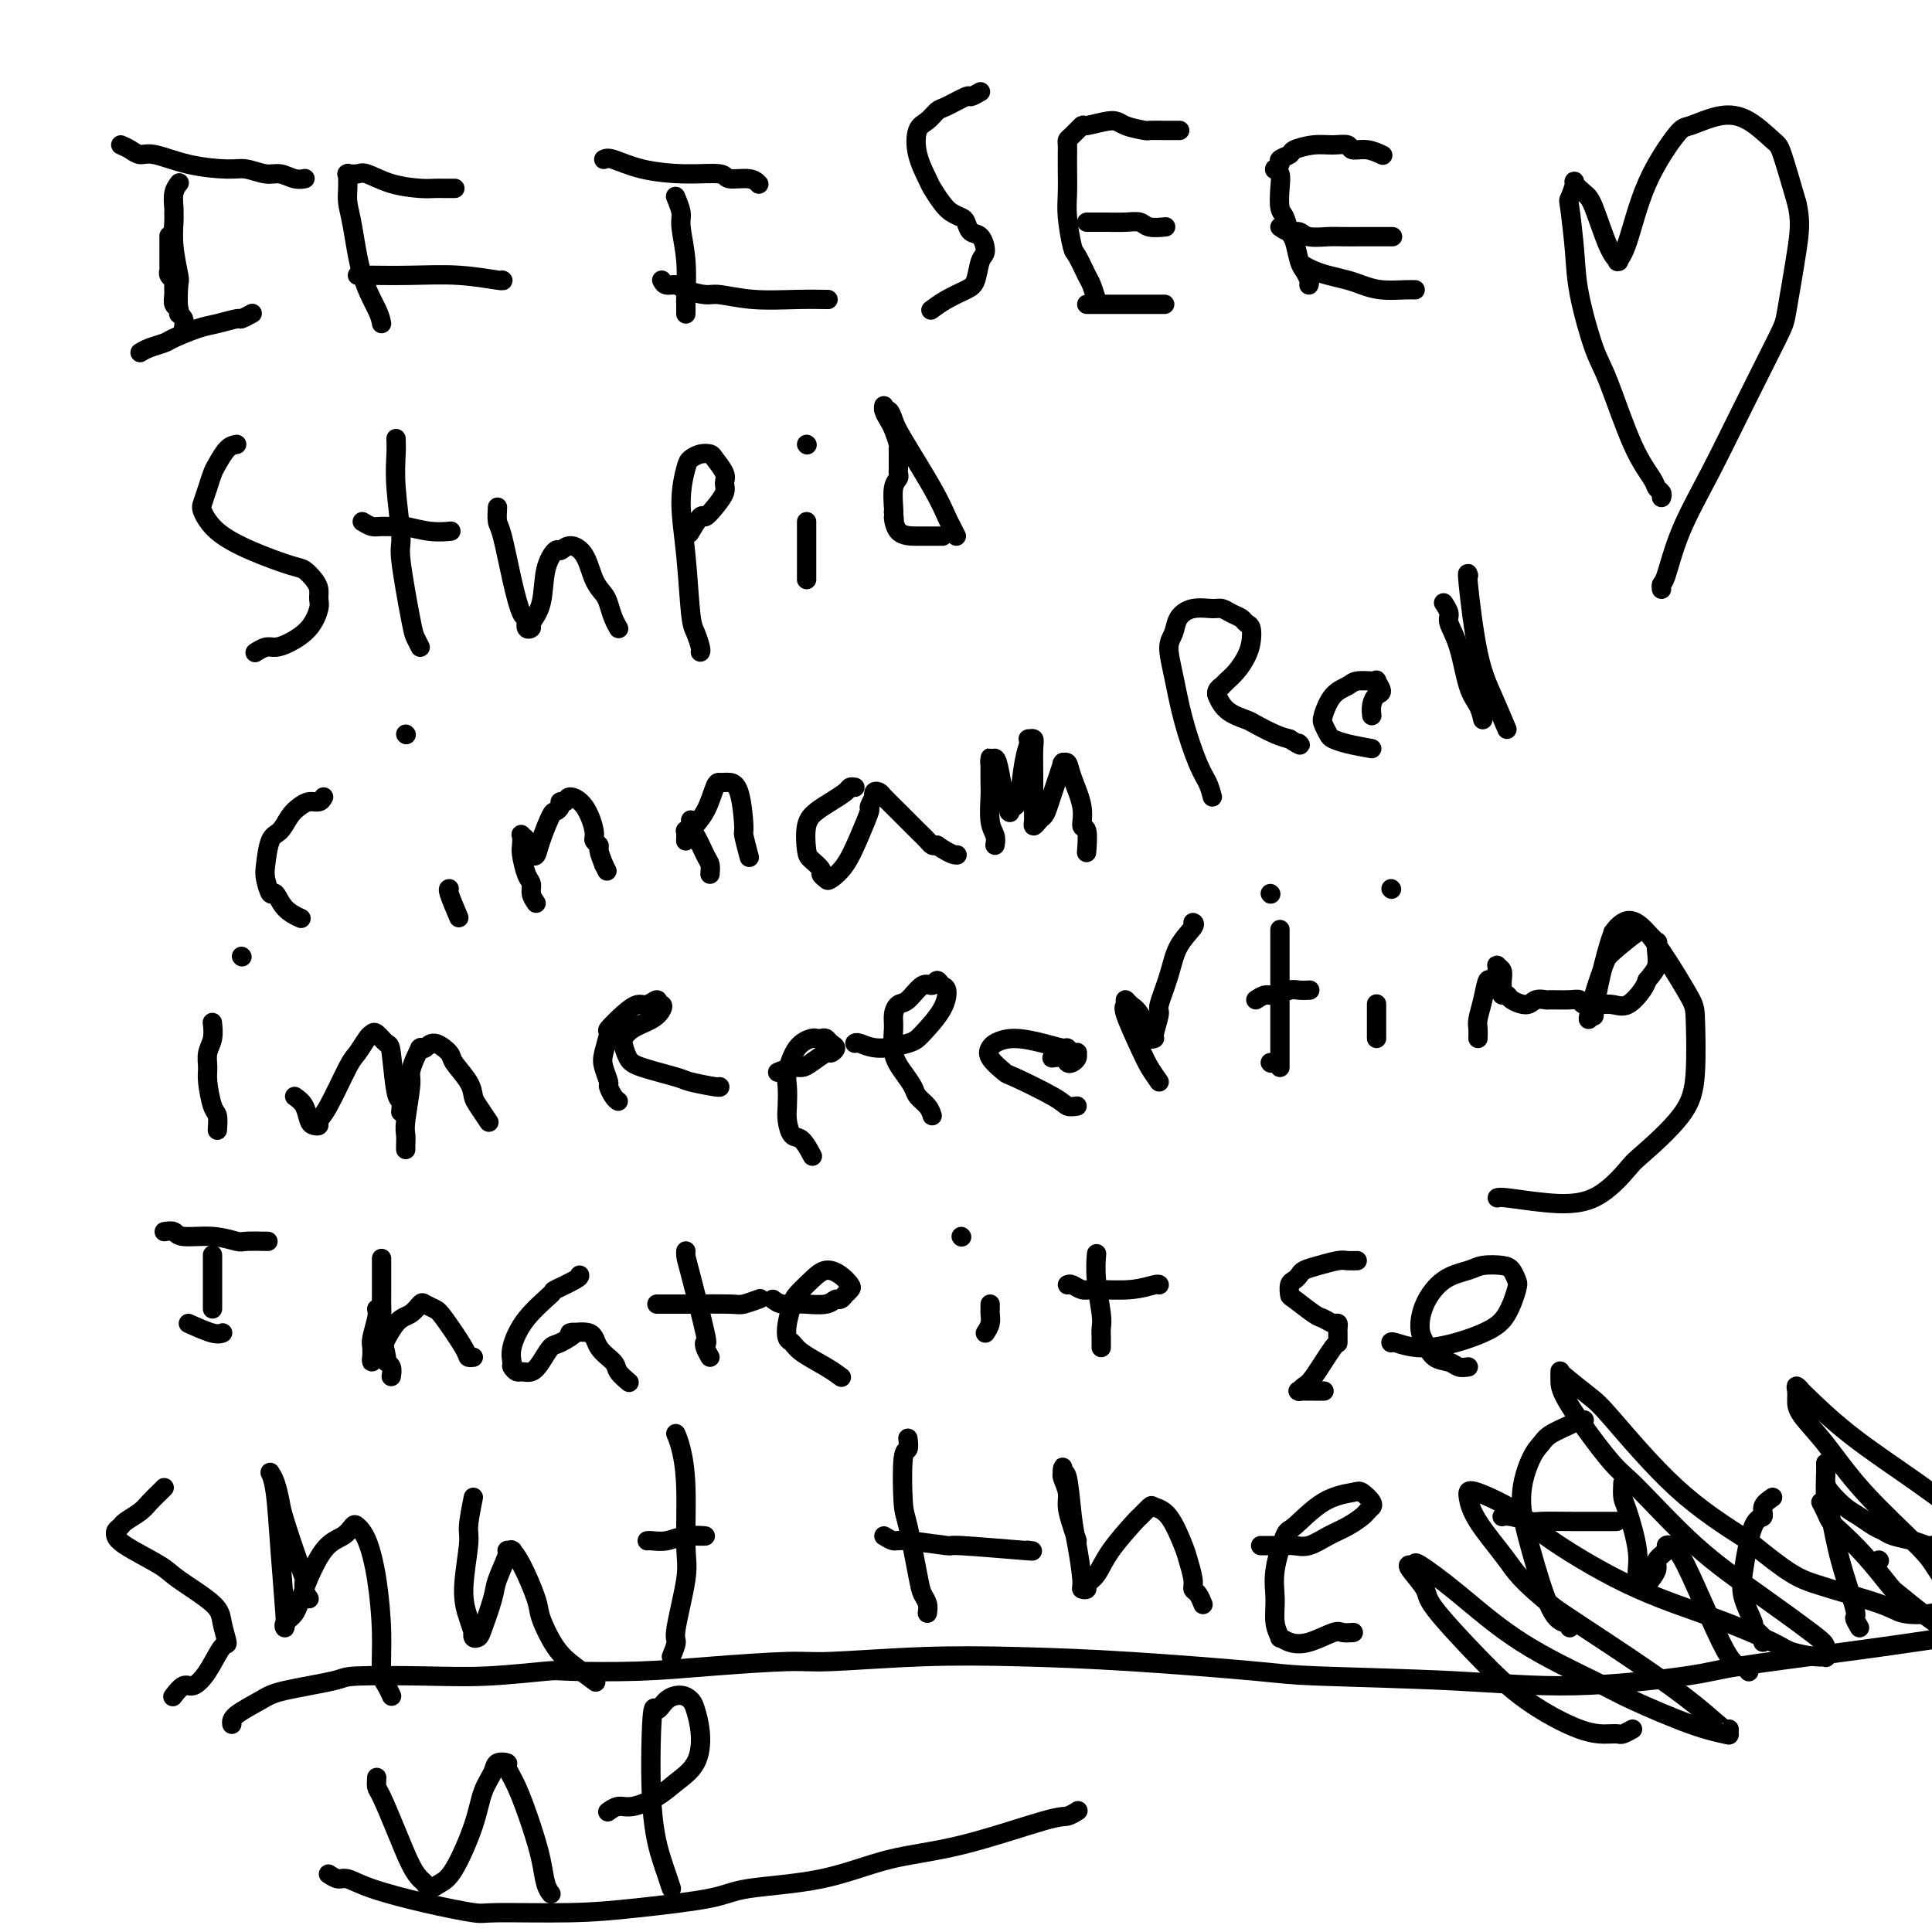 <svg viewBox='0 0 400 400' version='1.1' xmlns='http://www.w3.org/2000/svg' xmlns:xlink='http://www.w3.org/1999/xlink'><g fill='none' stroke='#000000' stroke-width='4' stroke-linecap='round' stroke-linejoin='round'><path d='M37,65c0.114,-0.356 0.228,-0.711 0,-1c-0.228,-0.289 -0.797,-0.511 -1,-1c-0.203,-0.489 -0.040,-1.245 0,-2c0.040,-0.755 -0.042,-1.508 0,-2c0.042,-0.492 0.207,-0.722 0,-1c-0.207,-0.278 -0.788,-0.602 -1,-1c-0.212,-0.398 -0.057,-0.869 0,-1c0.057,-0.131 0.015,0.077 0,0c-0.015,-0.077 -0.004,-0.438 0,-1c0.004,-0.562 0.001,-1.326 0,-2c-0.001,-0.674 -0.000,-1.258 0,-2c0.000,-0.742 0.000,-1.640 0,-2c-0.000,-0.360 -0.000,-0.180 0,0'/><path d='M38,68c0.111,-0.765 0.222,-1.529 0,-2c-0.222,-0.471 -0.777,-0.647 -1,-2c-0.223,-1.353 -0.112,-3.883 0,-5c0.112,-1.117 0.226,-0.822 0,-2c-0.226,-1.178 -0.794,-3.827 -1,-6c-0.206,-2.173 -0.052,-3.868 0,-5c0.052,-1.132 0.000,-1.701 0,-2c-0.000,-0.299 0.052,-0.328 0,-1c-0.052,-0.672 -0.206,-1.989 0,-3c0.206,-1.011 0.773,-1.718 1,-2c0.227,-0.282 0.113,-0.141 0,0'/><path d='M25,30c0.669,0.295 1.337,0.591 2,1c0.663,0.409 1.320,0.932 2,1c0.680,0.068 1.382,-0.317 3,0c1.618,0.317 4.151,1.338 7,2c2.849,0.662 6.012,0.966 8,1c1.988,0.034 2.799,-0.201 4,0c1.201,0.201 2.791,0.838 4,1c1.209,0.162 2.035,-0.153 3,0c0.965,0.153 2.067,0.772 3,1c0.933,0.228 1.695,0.065 2,0c0.305,-0.065 0.152,-0.033 0,0'/><path d='M29,73c0.532,-0.325 1.064,-0.650 2,-1c0.936,-0.350 2.276,-0.725 3,-1c0.724,-0.275 0.833,-0.451 2,-1c1.167,-0.549 3.392,-1.471 5,-2c1.608,-0.529 2.599,-0.664 4,-1c1.401,-0.336 3.210,-0.874 4,-1c0.790,-0.126 0.559,0.158 1,0c0.441,-0.158 1.555,-0.760 2,-1c0.445,-0.240 0.223,-0.120 0,0'/><path d='M79,67c-0.135,-0.743 -0.271,-1.487 -1,-3c-0.729,-1.513 -2.052,-3.797 -3,-7c-0.948,-3.203 -1.522,-7.327 -2,-10c-0.478,-2.673 -0.860,-3.897 -1,-5c-0.140,-1.103 -0.037,-2.085 0,-3c0.037,-0.915 0.008,-1.762 0,-2c-0.008,-0.238 0.004,0.133 0,0c-0.004,-0.133 -0.025,-0.769 0,-1c0.025,-0.231 0.097,-0.055 0,0c-0.097,0.055 -0.364,-0.010 0,0c0.364,0.010 1.357,0.094 2,0c0.643,-0.094 0.934,-0.365 2,0c1.066,0.365 2.906,1.366 5,2c2.094,0.634 4.442,0.902 6,1c1.558,0.098 2.325,0.026 3,0c0.675,-0.026 1.259,-0.007 2,0c0.741,0.007 1.640,0.002 2,0c0.360,-0.002 0.180,-0.001 0,0'/><path d='M74,57c0.374,0.002 0.749,0.004 1,0c0.251,-0.004 0.379,-0.015 2,0c1.621,0.015 4.735,0.057 8,0c3.265,-0.057 6.679,-0.211 10,0c3.321,0.211 6.548,0.788 8,1c1.452,0.212 1.129,0.061 1,0c-0.129,-0.061 -0.065,-0.030 0,0'/><path d='M142,65c0.009,-0.779 0.017,-1.558 0,-2c-0.017,-0.442 -0.061,-0.546 0,-2c0.061,-1.454 0.226,-4.257 0,-7c-0.226,-2.743 -0.844,-5.426 -1,-7c-0.156,-1.574 0.150,-2.039 0,-3c-0.150,-0.961 -0.757,-2.417 -1,-3c-0.243,-0.583 -0.121,-0.291 0,0'/><path d='M125,33c0.384,-0.194 0.769,-0.388 2,0c1.231,0.388 3.310,1.357 6,2c2.690,0.643 5.993,0.961 9,1c3.007,0.039 5.720,-0.199 7,0c1.280,0.199 1.127,0.837 2,1c0.873,0.163 2.774,-0.148 4,0c1.226,0.148 1.779,0.757 2,1c0.221,0.243 0.111,0.122 0,0'/><path d='M137,58c0.228,0.444 0.456,0.889 1,1c0.544,0.111 1.405,-0.110 2,0c0.595,0.110 0.926,0.551 2,1c1.074,0.449 2.891,0.905 4,1c1.109,0.095 1.509,-0.171 3,0c1.491,0.171 4.074,0.778 7,1c2.926,0.222 6.197,0.060 9,0c2.803,-0.060 5.139,-0.016 6,0c0.861,0.016 0.246,0.005 0,0c-0.246,-0.005 -0.123,-0.002 0,0'/><path d='M203,19c-0.840,0.479 -1.681,0.958 -2,1c-0.319,0.042 -0.117,-0.353 -1,0c-0.883,0.353 -2.851,1.454 -4,2c-1.149,0.546 -1.478,0.538 -2,1c-0.522,0.462 -1.238,1.393 -2,2c-0.762,0.607 -1.571,0.890 -2,2c-0.429,1.110 -0.477,3.046 0,5c0.477,1.954 1.479,3.924 2,5c0.521,1.076 0.559,1.257 1,2c0.441,0.743 1.283,2.049 2,3c0.717,0.951 1.309,1.548 2,2c0.691,0.452 1.482,0.758 2,1c0.518,0.242 0.763,0.419 1,1c0.237,0.581 0.467,1.567 1,2c0.533,0.433 1.368,0.315 2,1c0.632,0.685 1.061,2.175 1,3c-0.061,0.825 -0.612,0.985 -1,2c-0.388,1.015 -0.612,2.885 -1,4c-0.388,1.115 -0.939,1.474 -2,2c-1.061,0.526 -2.632,1.219 -4,2c-1.368,0.781 -2.534,1.652 -3,2c-0.466,0.348 -0.233,0.174 0,0'/><path d='M227,62c-0.364,-1.157 -0.728,-2.315 -1,-3c-0.272,-0.685 -0.451,-0.898 -1,-2c-0.549,-1.102 -1.468,-3.092 -2,-4c-0.532,-0.908 -0.679,-0.732 -1,-2c-0.321,-1.268 -0.818,-3.978 -1,-6c-0.182,-2.022 -0.049,-3.354 0,-5c0.049,-1.646 0.015,-3.606 0,-5c-0.015,-1.394 -0.010,-2.224 0,-3c0.010,-0.776 0.026,-1.499 0,-2c-0.026,-0.501 -0.095,-0.780 0,-1c0.095,-0.220 0.355,-0.382 1,-1c0.645,-0.618 1.676,-1.693 2,-2c0.324,-0.307 -0.059,0.152 1,0c1.059,-0.152 3.560,-0.916 5,-1c1.440,-0.084 1.819,0.514 3,1c1.181,0.486 3.165,0.862 4,1c0.835,0.138 0.523,0.037 1,0c0.477,-0.037 1.744,-0.010 3,0c1.256,0.010 2.502,0.003 3,0c0.498,-0.003 0.249,-0.001 0,0'/><path d='M225,46c0.718,0.002 1.437,0.004 2,0c0.563,-0.004 0.971,-0.015 2,0c1.029,0.015 2.679,0.057 4,0c1.321,-0.057 2.313,-0.211 3,0c0.687,0.211 1.070,0.788 2,1c0.930,0.212 2.409,0.061 3,0c0.591,-0.061 0.296,-0.030 0,0'/><path d='M225,63c0.629,0.000 1.258,0.000 2,0c0.742,0.000 1.597,0.000 3,0c1.403,0.000 3.356,0.000 5,0c1.644,0.000 2.981,0.000 4,0c1.019,-0.000 1.720,0.000 2,0c0.280,-0.000 0.140,0.000 0,0'/><path d='M271,59c0.089,-0.227 0.179,-0.454 0,-1c-0.179,-0.546 -0.625,-1.410 -1,-2c-0.375,-0.590 -0.679,-0.905 -1,-2c-0.321,-1.095 -0.661,-2.971 -1,-4c-0.339,-1.029 -0.678,-1.210 -1,-2c-0.322,-0.790 -0.626,-2.187 -1,-3c-0.374,-0.813 -0.818,-1.041 -1,-2c-0.182,-0.959 -0.103,-2.648 0,-4c0.103,-1.352 0.228,-2.365 0,-3c-0.228,-0.635 -0.809,-0.891 -1,-1c-0.191,-0.109 0.009,-0.071 0,0c-0.009,0.071 -0.226,0.174 0,0c0.226,-0.174 0.895,-0.625 1,-1c0.105,-0.375 -0.356,-0.675 0,-1c0.356,-0.325 1.528,-0.677 2,-1c0.472,-0.323 0.243,-0.618 1,-1c0.757,-0.382 2.498,-0.849 4,-1c1.502,-0.151 2.764,0.016 4,0c1.236,-0.016 2.447,-0.214 3,0c0.553,0.214 0.447,0.841 1,1c0.553,0.159 1.764,-0.149 3,0c1.236,0.149 2.496,0.757 3,1c0.504,0.243 0.252,0.122 0,0'/><path d='M265,47c0.652,0.453 1.303,0.906 2,1c0.697,0.094 1.439,-0.171 2,0c0.561,0.171 0.939,0.778 2,1c1.061,0.222 2.803,0.060 4,0c1.197,-0.060 1.848,-0.016 3,0c1.152,0.016 2.804,0.004 4,0c1.196,-0.004 1.938,-0.001 3,0c1.062,0.001 2.446,0.000 3,0c0.554,-0.000 0.277,-0.000 0,0'/><path d='M270,55c0.609,0.334 1.217,0.668 2,1c0.783,0.332 1.739,0.663 3,1c1.261,0.337 2.825,0.679 4,1c1.175,0.321 1.961,0.622 3,1c1.039,0.378 2.330,0.833 4,1c1.670,0.167 3.719,0.045 5,0c1.281,-0.045 1.795,-0.013 2,0c0.205,0.013 0.103,0.006 0,0'/><path d='M49,92c-0.643,0.125 -1.286,0.250 -2,1c-0.714,0.750 -1.499,2.125 -2,3c-0.501,0.875 -0.716,1.252 -1,2c-0.284,0.748 -0.635,1.869 -1,3c-0.365,1.131 -0.743,2.271 -1,3c-0.257,0.729 -0.392,1.045 0,2c0.392,0.955 1.313,2.549 3,4c1.687,1.451 4.141,2.759 7,4c2.859,1.241 6.125,2.416 8,3c1.875,0.584 2.360,0.577 3,1c0.640,0.423 1.435,1.274 2,2c0.565,0.726 0.899,1.325 1,2c0.101,0.675 -0.032,1.425 0,2c0.032,0.575 0.227,0.976 0,2c-0.227,1.024 -0.877,2.670 -2,4c-1.123,1.330 -2.718,2.342 -4,3c-1.282,0.658 -2.251,0.960 -3,1c-0.749,0.040 -1.279,-0.181 -2,0c-0.721,0.181 -1.635,0.766 -2,1c-0.365,0.234 -0.183,0.117 0,0'/><path d='M87,134c-0.372,-0.734 -0.745,-1.468 -1,-2c-0.255,-0.532 -0.394,-0.862 -1,-4c-0.606,-3.138 -1.679,-9.083 -2,-12c-0.321,-2.917 0.110,-2.807 0,-5c-0.110,-2.193 -0.761,-6.691 -1,-10c-0.239,-3.309 -0.064,-5.429 0,-7c0.064,-1.571 0.018,-2.592 0,-3c-0.018,-0.408 -0.009,-0.204 0,0'/><path d='M75,108c0.702,0.425 1.404,0.850 2,1c0.596,0.150 1.085,0.026 2,0c0.915,-0.026 2.256,0.045 3,0c0.744,-0.045 0.890,-0.208 2,0c1.110,0.208 3.183,0.787 5,1c1.817,0.213 3.376,0.061 4,0c0.624,-0.061 0.312,-0.030 0,0'/><path d='M103,105c-0.066,1.145 -0.133,2.291 0,3c0.133,0.709 0.465,0.982 1,3c0.535,2.018 1.272,5.781 2,9c0.728,3.219 1.447,5.895 2,7c0.553,1.105 0.940,0.641 1,1c0.060,0.359 -0.206,1.542 0,2c0.206,0.458 0.885,0.192 1,0c0.115,-0.192 -0.335,-0.309 0,-1c0.335,-0.691 1.454,-1.955 2,-4c0.546,-2.045 0.520,-4.870 1,-7c0.480,-2.130 1.465,-3.563 2,-4c0.535,-0.437 0.619,0.124 1,0c0.381,-0.124 1.058,-0.932 2,-1c0.942,-0.068 2.150,0.604 3,2c0.850,1.396 1.342,3.516 2,5c0.658,1.484 1.483,2.331 2,3c0.517,0.669 0.726,1.159 1,2c0.274,0.841 0.612,2.034 1,3c0.388,0.966 0.825,1.705 1,2c0.175,0.295 0.087,0.148 0,0'/><path d='M145,135c0.088,-0.127 0.177,-0.254 0,-1c-0.177,-0.746 -0.619,-2.112 -1,-3c-0.381,-0.888 -0.702,-1.298 -1,-4c-0.298,-2.702 -0.571,-7.694 -1,-12c-0.429,-4.306 -1.012,-7.925 -1,-11c0.012,-3.075 0.618,-5.607 1,-7c0.382,-1.393 0.541,-1.645 1,-2c0.459,-0.355 1.219,-0.811 2,-1c0.781,-0.189 1.584,-0.112 2,0c0.416,0.112 0.446,0.260 1,1c0.554,0.740 1.634,2.073 2,3c0.366,0.927 0.019,1.447 0,2c-0.019,0.553 0.289,1.140 0,2c-0.289,0.860 -1.174,1.993 -2,3c-0.826,1.007 -1.593,1.889 -2,2c-0.407,0.111 -0.456,-0.547 -1,0c-0.544,0.547 -1.584,2.299 -2,3c-0.416,0.701 -0.208,0.350 0,0'/><path d='M167,120c0.000,-0.985 0.000,-1.969 0,-3c0.000,-1.031 0.000,-2.108 0,-3c0.000,-0.892 0.000,-1.598 0,-2c0.000,-0.402 0.000,-0.499 0,-1c0.000,-0.501 0.000,-1.404 0,-2c0.000,-0.596 0.000,-0.885 0,-1c0.000,-0.115 0.000,-0.058 0,0'/><path d='M167,92c0.000,0.000 0.100,0.100 0.1,0.1'/><path d='M198,111c-0.356,-0.727 -0.711,-1.454 -1,-2c-0.289,-0.546 -0.511,-0.911 -1,-2c-0.489,-1.089 -1.245,-2.904 -3,-6c-1.755,-3.096 -4.508,-7.475 -6,-10c-1.492,-2.525 -1.721,-3.196 -2,-4c-0.279,-0.804 -0.608,-1.740 -1,-2c-0.392,-0.260 -0.849,0.156 -1,0c-0.151,-0.156 0.002,-0.883 0,-1c-0.002,-0.117 -0.158,0.375 0,1c0.158,0.625 0.631,1.382 1,2c0.369,0.618 0.635,1.098 1,2c0.365,0.902 0.830,2.227 1,3c0.170,0.773 0.046,0.995 0,1c-0.046,0.005 -0.012,-0.205 0,0c0.012,0.205 0.003,0.826 0,1c-0.003,0.174 -0.001,-0.098 0,0c0.001,0.098 0.000,0.566 0,1c-0.000,0.434 0.000,0.833 0,1c-0.000,0.167 -0.000,0.100 0,0c0.000,-0.100 0.001,-0.234 0,0c-0.001,0.234 -0.004,0.837 0,1c0.004,0.163 0.015,-0.114 0,0c-0.015,0.114 -0.057,0.619 0,1c0.057,0.381 0.211,0.638 0,1c-0.211,0.362 -0.788,0.828 -1,2c-0.212,1.172 -0.061,3.049 0,4c0.061,0.951 0.030,0.975 0,1'/><path d='M185,106c0.303,3.309 0.060,1.083 0,1c-0.060,-0.083 0.061,1.978 1,3c0.939,1.022 2.695,1.006 4,1c1.305,-0.006 2.159,-0.002 3,0c0.841,0.002 1.669,0.000 2,0c0.331,-0.000 0.166,-0.000 0,0'/><path d='M67,165c-0.244,0.443 -0.488,0.886 -1,1c-0.512,0.114 -1.293,-0.100 -2,0c-0.707,0.100 -1.342,0.513 -2,1c-0.658,0.487 -1.340,1.049 -2,2c-0.660,0.951 -1.298,2.291 -2,3c-0.702,0.709 -1.468,0.786 -2,2c-0.532,1.214 -0.832,3.564 -1,5c-0.168,1.436 -0.206,1.958 0,3c0.206,1.042 0.655,2.605 1,3c0.345,0.395 0.587,-0.379 1,0c0.413,0.379 0.996,1.910 2,3c1.004,1.090 2.430,1.740 3,2c0.570,0.260 0.285,0.130 0,0'/><path d='M95,190c-0.845,-2.000 -1.690,-4.000 -2,-5c-0.310,-1.000 -0.083,-1.000 0,-1c0.083,0.000 0.024,0.000 0,0c-0.024,0.000 -0.012,0.000 0,0'/><path d='M84,152c0.000,0.000 0.100,0.100 0.1,0.1'/><path d='M111,187c-0.445,-0.650 -0.890,-1.300 -1,-2c-0.110,-0.700 0.114,-1.449 0,-2c-0.114,-0.551 -0.568,-0.905 -1,-2c-0.432,-1.095 -0.844,-2.933 -1,-4c-0.156,-1.067 -0.057,-1.365 0,-2c0.057,-0.635 0.071,-1.606 0,-2c-0.071,-0.394 -0.226,-0.209 0,0c0.226,0.209 0.833,0.442 1,1c0.167,0.558 -0.106,1.442 0,2c0.106,0.558 0.591,0.791 1,1c0.409,0.209 0.740,0.393 1,0c0.260,-0.393 0.447,-1.363 1,-3c0.553,-1.637 1.472,-3.940 2,-5c0.528,-1.060 0.665,-0.877 1,-1c0.335,-0.123 0.870,-0.552 1,-1c0.130,-0.448 -0.143,-0.916 0,-1c0.143,-0.084 0.703,0.215 1,0c0.297,-0.215 0.332,-0.944 1,-1c0.668,-0.056 1.968,0.561 3,2c1.032,1.439 1.796,3.701 2,5c0.204,1.299 -0.151,1.637 0,2c0.151,0.363 0.810,0.752 1,1c0.190,0.248 -0.089,0.357 0,1c0.089,0.643 0.544,1.822 1,3'/><path d='M125,179c1.167,2.333 0.583,1.167 0,0'/><path d='M147,181c0.061,-0.736 0.121,-1.473 0,-2c-0.121,-0.527 -0.425,-0.846 -1,-2c-0.575,-1.154 -1.421,-3.144 -2,-4c-0.579,-0.856 -0.891,-0.579 -1,-1c-0.109,-0.421 -0.015,-1.539 0,-2c0.015,-0.461 -0.049,-0.263 0,0c0.049,0.263 0.209,0.591 0,1c-0.209,0.409 -0.788,0.898 -1,1c-0.212,0.102 -0.057,-0.183 0,0c0.057,0.183 0.015,0.835 0,1c-0.015,0.165 -0.003,-0.157 0,0c0.003,0.157 -0.004,0.792 0,1c0.004,0.208 0.018,-0.011 0,0c-0.018,0.011 -0.069,0.252 0,0c0.069,-0.252 0.256,-0.996 1,-2c0.744,-1.004 2.044,-2.269 3,-4c0.956,-1.731 1.569,-3.927 2,-5c0.431,-1.073 0.680,-1.022 1,-1c0.320,0.022 0.712,0.016 1,0c0.288,-0.016 0.473,-0.042 1,0c0.527,0.042 1.395,0.152 2,2c0.605,1.848 0.946,5.433 1,7c0.054,1.567 -0.178,1.114 0,2c0.178,0.886 0.765,3.110 1,4c0.235,0.890 0.117,0.445 0,0'/><path d='M177,163c-0.380,-0.065 -0.761,-0.130 -1,0c-0.239,0.130 -0.338,0.455 -1,1c-0.662,0.545 -1.889,1.311 -3,2c-1.111,0.689 -2.108,1.302 -3,2c-0.892,0.698 -1.680,1.482 -2,3c-0.320,1.518 -0.173,3.769 0,5c0.173,1.231 0.374,1.442 1,2c0.626,0.558 1.679,1.463 2,2c0.321,0.537 -0.091,0.704 0,1c0.091,0.296 0.683,0.720 1,1c0.317,0.280 0.357,0.417 1,0c0.643,-0.417 1.889,-1.387 3,-3c1.111,-1.613 2.088,-3.867 3,-6c0.912,-2.133 1.760,-4.144 2,-5c0.240,-0.856 -0.129,-0.555 0,-1c0.129,-0.445 0.754,-1.634 1,-2c0.246,-0.366 0.112,0.092 0,0c-0.112,-0.092 -0.203,-0.733 0,-1c0.203,-0.267 0.698,-0.160 1,0c0.302,0.160 0.409,0.372 1,1c0.591,0.628 1.664,1.671 3,3c1.336,1.329 2.935,2.944 4,4c1.065,1.056 1.594,1.554 2,2c0.406,0.446 0.687,0.842 1,1c0.313,0.158 0.656,0.079 1,0'/><path d='M194,175c2.911,2.000 3.689,2.000 4,2c0.311,0.000 0.156,0.000 0,0'/><path d='M206,175c0.113,-0.641 0.226,-1.282 0,-2c-0.226,-0.718 -0.793,-1.514 -1,-3c-0.207,-1.486 -0.056,-3.661 0,-5c0.056,-1.339 0.018,-1.843 0,-3c-0.018,-1.157 -0.016,-2.968 0,-4c0.016,-1.032 0.045,-1.284 0,-1c-0.045,0.284 -0.166,1.103 0,1c0.166,-0.103 0.619,-1.127 1,-1c0.381,0.127 0.691,1.407 1,3c0.309,1.593 0.618,3.500 1,5c0.382,1.500 0.837,2.595 1,3c0.163,0.405 0.033,0.121 0,0c-0.033,-0.121 0.033,-0.080 0,0c-0.033,0.080 -0.163,0.197 0,0c0.163,-0.197 0.618,-0.708 1,-1c0.382,-0.292 0.690,-0.365 1,-2c0.310,-1.635 0.623,-4.831 1,-7c0.377,-2.169 0.819,-3.310 1,-4c0.181,-0.690 0.101,-0.929 0,-1c-0.101,-0.071 -0.223,0.026 0,0c0.223,-0.026 0.792,-0.176 1,0c0.208,0.176 0.055,0.679 0,2c-0.055,1.321 -0.012,3.461 0,6c0.012,2.539 -0.008,5.476 0,7c0.008,1.524 0.043,1.635 0,2c-0.043,0.365 -0.166,0.983 0,1c0.166,0.017 0.619,-0.567 1,-1c0.381,-0.433 0.691,-0.717 1,-1'/><path d='M216,169c0.431,-0.447 0.507,-0.564 1,-2c0.493,-1.436 1.403,-4.190 2,-6c0.597,-1.810 0.879,-2.675 1,-3c0.121,-0.325 0.079,-0.111 0,0c-0.079,0.111 -0.194,0.118 0,0c0.194,-0.118 0.697,-0.361 1,0c0.303,0.361 0.407,1.327 1,3c0.593,1.673 1.675,4.053 2,6c0.325,1.947 -0.109,3.460 0,4c0.109,0.540 0.760,0.107 1,1c0.240,0.893 0.069,3.112 0,4c-0.069,0.888 -0.034,0.444 0,0'/><path d='M251,165c-0.274,-1.027 -0.547,-2.053 -1,-3c-0.453,-0.947 -1.085,-1.814 -2,-4c-0.915,-2.186 -2.114,-5.691 -3,-9c-0.886,-3.309 -1.459,-6.421 -2,-9c-0.541,-2.579 -1.049,-4.624 -1,-6c0.049,-1.376 0.656,-2.082 1,-3c0.344,-0.918 0.423,-2.047 1,-3c0.577,-0.953 1.650,-1.731 3,-2c1.350,-0.269 2.977,-0.030 4,0c1.023,0.030 1.440,-0.148 2,0c0.560,0.148 1.261,0.623 2,1c0.739,0.377 1.516,0.656 2,1c0.484,0.344 0.674,0.753 1,1c0.326,0.247 0.787,0.333 1,1c0.213,0.667 0.177,1.915 0,3c-0.177,1.085 -0.496,2.008 -1,3c-0.504,0.992 -1.192,2.055 -2,3c-0.808,0.945 -1.737,1.772 -2,2c-0.263,0.228 0.140,-0.145 0,0c-0.140,0.145 -0.823,0.807 -1,1c-0.177,0.193 0.153,-0.082 0,0c-0.153,0.082 -0.787,0.523 -1,1c-0.213,0.477 -0.004,0.991 0,1c0.004,0.009 -0.197,-0.488 0,0c0.197,0.488 0.790,1.962 2,3c1.210,1.038 3.036,1.639 4,2c0.964,0.361 1.067,0.482 2,1c0.933,0.518 2.695,1.434 4,2c1.305,0.566 2.152,0.783 3,1'/><path d='M267,153c2.778,1.778 2.222,1.222 2,1c-0.222,-0.222 -0.111,-0.111 0,0'/><path d='M284,155c-1.796,-0.326 -3.593,-0.652 -5,-1c-1.407,-0.348 -2.425,-0.720 -3,-1c-0.575,-0.280 -0.708,-0.470 -1,-1c-0.292,-0.530 -0.743,-1.400 -1,-2c-0.257,-0.600 -0.320,-0.931 0,-2c0.320,-1.069 1.023,-2.875 2,-4c0.977,-1.125 2.227,-1.569 3,-2c0.773,-0.431 1.067,-0.849 2,-1c0.933,-0.151 2.503,-0.033 3,0c0.497,0.033 -0.080,-0.017 0,0c0.080,0.017 0.816,0.101 1,0c0.184,-0.101 -0.185,-0.388 0,0c0.185,0.388 0.925,1.449 1,2c0.075,0.551 -0.516,0.591 -1,1c-0.484,0.409 -0.861,1.187 -1,2c-0.139,0.813 -0.040,1.661 0,2c0.040,0.339 0.020,0.170 0,0'/><path d='M307,149c-0.240,-1.020 -0.480,-2.041 -1,-3c-0.520,-0.959 -1.320,-1.858 -2,-4c-0.680,-2.142 -1.240,-5.527 -2,-8c-0.760,-2.473 -1.719,-4.034 -2,-5c-0.281,-0.966 0.117,-1.337 0,-2c-0.117,-0.663 -0.748,-1.618 -1,-2c-0.252,-0.382 -0.126,-0.191 0,0'/><path d='M312,151c-0.989,-2.348 -1.978,-4.695 -3,-7c-1.022,-2.305 -2.078,-4.566 -3,-9c-0.922,-4.434 -1.710,-11.040 -2,-14c-0.290,-2.960 -0.083,-2.274 0,-2c0.083,0.274 0.041,0.137 0,0'/><path d='M45,234c0.082,-1.174 0.165,-2.348 0,-3c-0.165,-0.652 -0.576,-0.782 -1,-2c-0.424,-1.218 -0.860,-3.525 -1,-5c-0.140,-1.475 0.015,-2.119 0,-3c-0.015,-0.881 -0.200,-1.999 0,-3c0.200,-1.001 0.785,-1.885 1,-3c0.215,-1.115 0.062,-2.461 0,-3c-0.062,-0.539 -0.031,-0.269 0,0'/><path d='M50,198c0.000,0.000 0.100,0.100 0.1,0.1'/><path d='M61,227c0.754,0.534 1.507,1.069 2,2c0.493,0.931 0.724,2.260 1,3c0.276,0.740 0.595,0.892 1,1c0.405,0.108 0.895,0.172 1,0c0.105,-0.172 -0.175,-0.578 0,-1c0.175,-0.422 0.807,-0.859 2,-3c1.193,-2.141 2.949,-5.987 4,-8c1.051,-2.013 1.399,-2.192 2,-3c0.601,-0.808 1.456,-2.245 2,-3c0.544,-0.755 0.775,-0.829 1,-1c0.225,-0.171 0.442,-0.440 1,0c0.558,0.440 1.456,1.589 2,2c0.544,0.411 0.734,0.082 1,2c0.266,1.918 0.607,6.081 1,8c0.393,1.919 0.836,1.594 1,2c0.164,0.406 0.047,1.545 0,2c-0.047,0.455 -0.023,0.228 0,0'/><path d='M84,238c-0.009,-0.235 -0.017,-0.471 0,-1c0.017,-0.529 0.060,-1.352 0,-2c-0.060,-0.648 -0.223,-1.120 0,-3c0.223,-1.880 0.830,-5.169 1,-7c0.170,-1.831 -0.099,-2.204 0,-3c0.099,-0.796 0.565,-2.016 1,-3c0.435,-0.984 0.839,-1.733 1,-2c0.161,-0.267 0.079,-0.051 0,0c-0.079,0.051 -0.153,-0.063 0,0c0.153,0.063 0.535,0.302 1,0c0.465,-0.302 1.014,-1.146 2,-1c0.986,0.146 2.410,1.284 3,2c0.590,0.716 0.348,1.012 1,2c0.652,0.988 2.200,2.668 3,4c0.800,1.332 0.854,2.316 1,3c0.146,0.684 0.386,1.069 1,2c0.614,0.931 1.604,2.409 2,3c0.396,0.591 0.198,0.296 0,0'/><path d='M128,228c-0.302,-0.206 -0.604,-0.413 -1,-1c-0.396,-0.587 -0.886,-1.555 -1,-2c-0.114,-0.445 0.149,-0.365 0,-1c-0.149,-0.635 -0.711,-1.983 -1,-3c-0.289,-1.017 -0.306,-1.702 0,-3c0.306,-1.298 0.935,-3.208 1,-4c0.065,-0.792 -0.434,-0.466 0,-1c0.434,-0.534 1.801,-1.929 3,-3c1.199,-1.071 2.229,-1.818 3,-2c0.771,-0.182 1.282,0.199 2,0c0.718,-0.199 1.644,-0.979 2,-1c0.356,-0.021 0.144,0.719 0,1c-0.144,0.281 -0.220,0.105 0,0c0.220,-0.105 0.735,-0.140 1,0c0.265,0.140 0.282,0.454 0,1c-0.282,0.546 -0.861,1.324 -2,2c-1.139,0.676 -2.839,1.249 -4,2c-1.161,0.751 -1.785,1.681 -2,2c-0.215,0.319 -0.023,0.026 0,0c0.023,-0.026 -0.124,0.216 0,1c0.124,0.784 0.520,2.109 1,3c0.480,0.891 1.043,1.349 3,2c1.957,0.651 5.309,1.495 7,2c1.691,0.505 1.721,0.671 3,1c1.279,0.329 3.806,0.819 5,1c1.194,0.181 1.055,0.052 1,0c-0.055,-0.052 -0.028,-0.026 0,0'/><path d='M161,222c1.079,-0.436 2.158,-0.873 3,-1c0.842,-0.127 1.445,0.054 2,0c0.555,-0.054 1.060,-0.343 2,-1c0.940,-0.657 2.316,-1.682 3,-2c0.684,-0.318 0.678,0.073 1,0c0.322,-0.073 0.973,-0.608 1,-1c0.027,-0.392 -0.568,-0.642 -1,-1c-0.432,-0.358 -0.699,-0.825 -1,-1c-0.301,-0.175 -0.634,-0.058 -1,0c-0.366,0.058 -0.763,0.058 -1,0c-0.237,-0.058 -0.312,-0.174 -1,0c-0.688,0.174 -1.989,0.640 -3,2c-1.011,1.360 -1.733,3.615 -2,5c-0.267,1.385 -0.080,1.899 0,3c0.080,1.101 0.053,2.790 0,4c-0.053,1.210 -0.133,1.943 0,3c0.133,1.057 0.479,2.438 1,3c0.521,0.562 1.217,0.305 2,1c0.783,0.695 1.652,2.341 2,3c0.348,0.659 0.174,0.329 0,0'/><path d='M193,231c-0.215,-0.661 -0.429,-1.323 -1,-2c-0.571,-0.677 -1.498,-1.371 -2,-2c-0.502,-0.629 -0.580,-1.193 -1,-2c-0.420,-0.807 -1.182,-1.856 -2,-3c-0.818,-1.144 -1.692,-2.384 -2,-4c-0.308,-1.616 -0.049,-3.607 0,-5c0.049,-1.393 -0.114,-2.186 0,-3c0.114,-0.814 0.503,-1.648 1,-2c0.497,-0.352 1.103,-0.220 2,-1c0.897,-0.780 2.087,-2.471 3,-3c0.913,-0.529 1.551,0.103 2,0c0.449,-0.103 0.709,-0.942 1,-1c0.291,-0.058 0.611,0.667 1,1c0.389,0.333 0.846,0.276 1,1c0.154,0.724 0.007,2.229 -1,4c-1.007,1.771 -2.872,3.809 -4,5c-1.128,1.191 -1.518,1.535 -3,2c-1.482,0.465 -4.057,1.053 -6,1c-1.943,-0.053 -3.254,-0.745 -4,-1c-0.746,-0.255 -0.927,-0.073 -1,0c-0.073,0.073 -0.036,0.036 0,0'/><path d='M223,229c-0.739,0.108 -1.477,0.216 -2,0c-0.523,-0.216 -0.830,-0.755 -3,-2c-2.170,-1.245 -6.204,-3.194 -8,-4c-1.796,-0.806 -1.356,-0.467 -2,-1c-0.644,-0.533 -2.373,-1.937 -3,-3c-0.627,-1.063 -0.153,-1.785 0,-2c0.153,-0.215 -0.015,0.076 0,0c0.015,-0.076 0.214,-0.519 1,-1c0.786,-0.481 2.161,-1.001 4,-1c1.839,0.001 4.143,0.522 6,1c1.857,0.478 3.268,0.912 4,1c0.732,0.088 0.785,-0.170 1,0c0.215,0.170 0.591,0.767 1,1c0.409,0.233 0.853,0.102 1,0c0.147,-0.102 -0.001,-0.175 0,0c0.001,0.175 0.150,0.597 0,1c-0.150,0.403 -0.601,0.788 -1,1c-0.399,0.212 -0.746,0.253 -1,0c-0.254,-0.253 -0.415,-0.799 -1,-1c-0.585,-0.201 -1.596,-0.057 -2,0c-0.404,0.057 -0.202,0.029 0,0'/><path d='M240,224c-0.710,-1.014 -1.420,-2.027 -2,-3c-0.580,-0.973 -1.029,-1.904 -2,-4c-0.971,-2.096 -2.465,-5.357 -3,-7c-0.535,-1.643 -0.112,-1.668 0,-2c0.112,-0.332 -0.089,-0.969 0,-1c0.089,-0.031 0.468,0.546 1,1c0.532,0.454 1.219,0.787 2,2c0.781,1.213 1.658,3.306 2,4c0.342,0.694 0.148,-0.010 0,0c-0.148,0.010 -0.252,0.736 0,1c0.252,0.264 0.858,0.067 1,0c0.142,-0.067 -0.182,-0.005 0,-1c0.182,-0.995 0.869,-3.047 1,-4c0.131,-0.953 -0.294,-0.805 0,-2c0.294,-1.195 1.308,-3.732 2,-6c0.692,-2.268 1.062,-4.268 2,-6c0.938,-1.732 2.445,-3.197 3,-4c0.555,-0.803 0.159,-0.944 0,-1c-0.159,-0.056 -0.079,-0.028 0,0'/><path d='M263,220c0.000,0.000 0.100,0.100 0.1,0.1'/><path d='M263,185c0.000,0.000 0.100,0.100 0.1,0.1'/><path d='M265,221c0.000,-0.275 0.000,-0.549 0,-1c0.000,-0.451 0.000,-1.078 0,-2c0.000,-0.922 0.000,-2.139 0,-5c0.000,-2.861 0.000,-7.365 0,-10c0.000,-2.635 0.000,-3.402 0,-5c0.000,-1.598 0.000,-4.028 0,-5c0.000,-0.972 0.000,-0.486 0,0'/><path d='M260,207c0.698,-0.453 1.396,-0.906 2,-1c0.604,-0.094 1.115,0.171 2,0c0.885,-0.171 2.144,-0.778 3,-1c0.856,-0.222 1.307,-0.060 2,0c0.693,0.060 1.626,0.017 2,0c0.374,-0.017 0.187,-0.009 0,0'/><path d='M285,215c0.000,-0.565 0.000,-1.131 0,-2c0.000,-0.869 0.000,-2.042 0,-3c0.000,-0.958 0.000,-1.702 0,-2c0.000,-0.298 0.000,-0.149 0,0'/><path d='M288,184c0.000,0.000 0.100,0.100 0.1,0.1'/><path d='M306,215c0.024,-0.706 0.048,-1.413 0,-2c-0.048,-0.587 -0.167,-1.055 0,-2c0.167,-0.945 0.619,-2.368 1,-4c0.381,-1.632 0.691,-3.474 1,-4c0.309,-0.526 0.618,0.265 1,0c0.382,-0.265 0.838,-1.585 1,-2c0.162,-0.415 0.029,0.077 0,0c-0.029,-0.077 0.045,-0.722 0,-1c-0.045,-0.278 -0.209,-0.190 0,0c0.209,0.190 0.792,0.481 1,1c0.208,0.519 0.043,1.266 0,2c-0.043,0.734 0.037,1.455 0,2c-0.037,0.545 -0.190,0.913 0,1c0.190,0.087 0.724,-0.106 1,0c0.276,0.106 0.295,0.512 1,1c0.705,0.488 2.097,1.059 3,1c0.903,-0.059 1.317,-0.749 2,-1c0.683,-0.251 1.634,-0.064 2,0c0.366,0.064 0.145,0.003 1,0c0.855,-0.003 2.784,0.051 4,0c1.216,-0.051 1.718,-0.207 2,0c0.282,0.207 0.345,0.778 1,1c0.655,0.222 1.902,0.095 3,0c1.098,-0.095 2.047,-0.160 3,0c0.953,0.160 1.910,0.543 3,0c1.090,-0.543 2.311,-2.012 3,-3c0.689,-0.988 0.844,-1.494 1,-2'/><path d='M341,203c1.070,-1.305 1.744,-2.069 2,-3c0.256,-0.931 0.094,-2.029 0,-3c-0.094,-0.971 -0.119,-1.816 0,-2c0.119,-0.184 0.384,0.293 0,0c-0.384,-0.293 -1.416,-1.356 -2,-2c-0.584,-0.644 -0.720,-0.870 -2,0c-1.280,0.870 -3.703,2.837 -5,4c-1.297,1.163 -1.468,1.522 -2,3c-0.532,1.478 -1.425,4.074 -2,6c-0.575,1.926 -0.831,3.180 -1,4c-0.169,0.820 -0.249,1.205 0,1c0.249,-0.205 0.827,-1.002 1,-1c0.173,0.002 -0.060,0.801 0,0c0.060,-0.801 0.413,-3.202 1,-6c0.587,-2.798 1.408,-5.993 2,-8c0.592,-2.007 0.954,-2.825 1,-3c0.046,-0.175 -0.222,0.295 0,0c0.222,-0.295 0.936,-1.355 2,-2c1.064,-0.645 2.477,-0.876 5,2c2.523,2.876 6.154,8.858 8,12c1.846,3.142 1.907,3.442 2,6c0.093,2.558 0.217,7.372 0,11c-0.217,3.628 -0.774,6.069 -3,9c-2.226,2.931 -6.120,6.351 -8,8c-1.880,1.649 -1.747,1.528 -3,3c-1.253,1.472 -3.891,4.538 -7,6c-3.109,1.462 -6.689,1.320 -10,1c-3.311,-0.320 -6.353,-0.817 -8,-1c-1.647,-0.183 -1.899,-0.052 -2,0c-0.101,0.052 -0.050,0.026 0,0'/><path d='M44,271c0.000,-0.698 0.000,-1.396 0,-2c0.000,-0.604 0.000,-1.115 0,-2c0.000,-0.885 0.000,-2.144 0,-3c0.000,-0.856 0.000,-1.307 0,-2c0.000,-0.693 0.000,-1.626 0,-2c0.000,-0.374 0.000,-0.187 0,0'/><path d='M34,255c0.762,-0.121 1.525,-0.243 2,0c0.475,0.243 0.664,0.850 2,1c1.336,0.150 3.819,-0.156 6,0c2.181,0.156 4.059,0.774 5,1c0.941,0.226 0.946,0.061 2,0c1.054,-0.061 3.158,-0.017 4,0c0.842,0.017 0.421,0.009 0,0'/><path d='M39,274c1.887,0.845 3.774,1.690 5,2c1.226,0.310 1.792,0.083 2,0c0.208,-0.083 0.060,-0.024 0,0c-0.060,0.024 -0.030,0.012 0,0'/><path d='M78,271c0.113,0.439 0.227,0.879 0,2c-0.227,1.121 -0.794,2.925 -1,4c-0.206,1.075 -0.052,1.423 0,2c0.052,0.577 0.001,1.385 0,2c-0.001,0.615 0.047,1.037 0,1c-0.047,-0.037 -0.189,-0.534 0,-1c0.189,-0.466 0.709,-0.903 1,-1c0.291,-0.097 0.353,0.145 1,-1c0.647,-1.145 1.879,-3.677 3,-5c1.121,-1.323 2.132,-1.438 3,-2c0.868,-0.562 1.592,-1.570 2,-2c0.408,-0.430 0.501,-0.283 1,0c0.499,0.283 1.405,0.703 2,1c0.595,0.297 0.878,0.472 2,2c1.122,1.528 3.084,4.410 4,6c0.916,1.590 0.785,1.890 1,2c0.215,0.110 0.776,0.032 1,0c0.224,-0.032 0.112,-0.016 0,0'/><path d='M120,264c0.034,0.197 0.068,0.395 -1,1c-1.068,0.605 -3.239,1.619 -4,2c-0.761,0.381 -0.114,0.129 -1,1c-0.886,0.871 -3.306,2.864 -5,5c-1.694,2.136 -2.662,4.414 -3,6c-0.338,1.586 -0.046,2.479 0,3c0.046,0.521 -0.154,0.671 0,1c0.154,0.329 0.660,0.838 1,1c0.340,0.162 0.512,-0.021 1,0c0.488,0.021 1.293,0.247 2,0c0.707,-0.247 1.317,-0.965 2,-2c0.683,-1.035 1.441,-2.385 2,-3c0.559,-0.615 0.921,-0.496 2,-1c1.079,-0.504 2.874,-1.632 3,-2c0.126,-0.368 -1.418,0.022 -1,0c0.418,-0.022 2.799,-0.457 4,0c1.201,0.457 1.222,1.808 2,3c0.778,1.192 2.312,2.227 3,3c0.688,0.773 0.532,1.285 1,2c0.468,0.715 1.562,1.633 2,2c0.438,0.367 0.219,0.184 0,0'/><path d='M147,281c-0.400,-0.703 -0.801,-1.407 -1,-2c-0.199,-0.593 -0.197,-1.077 0,-1c0.197,0.077 0.589,0.714 0,-2c-0.589,-2.714 -2.158,-8.779 -3,-12c-0.842,-3.221 -0.958,-3.598 -1,-4c-0.042,-0.402 -0.012,-0.829 0,-1c0.012,-0.171 0.006,-0.085 0,0'/><path d='M136,270c0.650,0.001 1.299,0.001 2,0c0.701,-0.001 1.453,-0.004 2,0c0.547,0.004 0.890,0.015 3,0c2.110,-0.015 5.988,-0.056 8,0c2.012,0.056 2.157,0.207 3,0c0.843,-0.207 2.384,-0.774 3,-1c0.616,-0.226 0.308,-0.113 0,0'/><path d='M81,285c0.121,-0.727 0.243,-1.454 0,-2c-0.243,-0.546 -0.850,-0.912 -1,-1c-0.150,-0.088 0.156,0.103 0,-1c-0.156,-1.103 -0.774,-3.500 -1,-5c-0.226,-1.500 -0.061,-2.104 0,-3c0.061,-0.896 0.016,-2.083 0,-3c-0.016,-0.917 -0.004,-1.563 0,-2c0.004,-0.437 0.001,-0.663 0,-1c-0.001,-0.337 -0.000,-0.783 0,-2c0.000,-1.217 0.000,-3.205 0,-4c-0.000,-0.795 -0.000,-0.398 0,0'/><path d='M160,269c0.538,0.420 1.075,0.841 2,1c0.925,0.159 2.236,0.058 3,0c0.764,-0.058 0.979,-0.072 2,0c1.021,0.072 2.847,0.230 4,0c1.153,-0.230 1.633,-0.850 2,-1c0.367,-0.150 0.622,0.168 1,0c0.378,-0.168 0.881,-0.822 1,-1c0.119,-0.178 -0.145,0.119 0,0c0.145,-0.119 0.700,-0.654 1,-1c0.300,-0.346 0.347,-0.503 0,-1c-0.347,-0.497 -1.087,-1.334 -2,-2c-0.913,-0.666 -2.000,-1.161 -3,-1c-1.000,0.161 -1.915,0.978 -3,2c-1.085,1.022 -2.340,2.248 -3,3c-0.660,0.752 -0.723,1.030 -1,2c-0.277,0.970 -0.766,2.633 -1,4c-0.234,1.367 -0.213,2.436 0,3c0.213,0.564 0.618,0.621 1,1c0.382,0.379 0.742,1.081 2,2c1.258,0.919 3.416,2.055 5,3c1.584,0.945 2.596,1.699 3,2c0.404,0.301 0.202,0.151 0,0'/><path d='M204,276c0.423,-0.641 0.845,-1.282 1,-2c0.155,-0.718 0.041,-1.513 0,-2c-0.041,-0.487 -0.011,-0.667 0,-1c0.011,-0.333 0.003,-0.821 0,-1c-0.003,-0.179 -0.001,-0.051 0,0c0.001,0.051 0.000,0.026 0,0'/><path d='M199,256c0.000,0.000 0.100,0.100 0.1,0.1'/><path d='M228,279c-0.002,-0.358 -0.004,-0.716 0,-1c0.004,-0.284 0.015,-0.494 0,-1c-0.015,-0.506 -0.057,-1.310 0,-2c0.057,-0.690 0.211,-1.267 0,-3c-0.211,-1.733 -0.788,-4.620 -1,-7c-0.212,-2.380 -0.061,-4.251 0,-5c0.061,-0.749 0.030,-0.374 0,0'/><path d='M221,266c0.241,-0.115 0.481,-0.231 1,0c0.519,0.231 1.316,0.808 2,1c0.684,0.192 1.255,-0.001 3,0c1.745,0.001 4.664,0.196 7,0c2.336,-0.196 4.091,-0.784 5,-1c0.909,-0.216 0.974,-0.062 1,0c0.026,0.062 0.013,0.031 0,0'/><path d='M281,261c-0.718,0.024 -1.435,0.048 -2,0c-0.565,-0.048 -0.977,-0.167 -2,0c-1.023,0.167 -2.656,0.621 -4,1c-1.344,0.379 -2.399,0.683 -3,1c-0.601,0.317 -0.749,0.646 -1,1c-0.251,0.354 -0.604,0.732 -1,1c-0.396,0.268 -0.836,0.424 -1,1c-0.164,0.576 -0.051,1.570 0,2c0.051,0.430 0.042,0.296 1,1c0.958,0.704 2.884,2.244 4,3c1.116,0.756 1.423,0.726 2,1c0.577,0.274 1.422,0.852 2,1c0.578,0.148 0.887,-0.134 1,0c0.113,0.134 0.031,0.684 0,1c-0.031,0.316 -0.011,0.399 0,1c0.011,0.601 0.013,1.720 0,2c-0.013,0.280 -0.041,-0.279 -1,1c-0.959,1.279 -2.848,4.395 -4,6c-1.152,1.605 -1.567,1.698 -2,2c-0.433,0.302 -0.883,0.813 -1,1c-0.117,0.187 0.098,0.050 0,0c-0.098,-0.050 -0.511,-0.013 0,0c0.511,0.013 1.945,0.004 3,0c1.055,-0.004 1.730,-0.001 2,0c0.270,0.001 0.135,0.001 0,0'/><path d='M304,283c-0.696,0.103 -1.392,0.206 -2,0c-0.608,-0.206 -1.129,-0.721 -2,-1c-0.871,-0.279 -2.093,-0.323 -3,-1c-0.907,-0.677 -1.498,-1.988 -2,-3c-0.502,-1.012 -0.915,-1.725 -1,-3c-0.085,-1.275 0.159,-3.113 1,-5c0.841,-1.887 2.281,-3.824 4,-5c1.719,-1.176 3.718,-1.590 5,-2c1.282,-0.410 1.847,-0.814 3,-1c1.153,-0.186 2.892,-0.153 4,0c1.108,0.153 1.583,0.427 2,1c0.417,0.573 0.774,1.444 1,2c0.226,0.556 0.320,0.797 0,2c-0.320,1.203 -1.052,3.370 -2,5c-0.948,1.630 -2.110,2.724 -5,4c-2.890,1.276 -7.507,2.734 -11,3c-3.493,0.266 -5.864,-0.659 -7,-1c-1.136,-0.341 -1.039,-0.097 -1,0c0.039,0.097 0.019,0.049 0,0'/><path d='M34,308c-0.234,0.242 -0.468,0.485 -1,1c-0.532,0.515 -1.362,1.304 -2,2c-0.638,0.696 -1.085,1.301 -2,2c-0.915,0.699 -2.298,1.493 -3,2c-0.702,0.507 -0.723,0.728 -1,1c-0.277,0.272 -0.810,0.594 -1,1c-0.190,0.406 -0.036,0.897 0,1c0.036,0.103 -0.046,-0.181 0,0c0.046,0.181 0.222,0.826 2,2c1.778,1.174 5.160,2.876 7,4c1.840,1.124 2.138,1.670 4,3c1.862,1.330 5.289,3.444 7,5c1.711,1.556 1.706,2.555 2,4c0.294,1.445 0.886,3.338 1,4c0.114,0.662 -0.250,0.094 -1,1c-0.750,0.906 -1.886,3.287 -3,5c-1.114,1.713 -2.206,2.758 -3,3c-0.794,0.242 -1.291,-0.319 -2,0c-0.709,0.319 -1.631,1.520 -2,2c-0.369,0.480 -0.184,0.240 0,0'/><path d='M64,331c-0.430,-0.643 -0.861,-1.287 -1,-2c-0.139,-0.713 0.012,-1.497 0,-2c-0.012,-0.503 -0.189,-0.727 -1,-3c-0.811,-2.273 -2.255,-6.594 -3,-9c-0.745,-2.406 -0.789,-2.895 -1,-4c-0.211,-1.105 -0.589,-2.826 -1,-4c-0.411,-1.174 -0.853,-1.803 -1,-2c-0.147,-0.197 0.003,0.036 0,0c-0.003,-0.036 -0.159,-0.340 0,0c0.159,0.340 0.631,1.325 1,4c0.369,2.675 0.633,7.040 1,12c0.367,4.960 0.837,10.516 1,13c0.163,2.484 0.020,1.898 0,2c-0.020,0.102 0.083,0.893 0,1c-0.083,0.107 -0.353,-0.471 0,-1c0.353,-0.529 1.327,-1.011 2,-2c0.673,-0.989 1.044,-2.487 2,-5c0.956,-2.513 2.497,-6.041 4,-8c1.503,-1.959 2.970,-2.350 4,-3c1.030,-0.650 1.625,-1.559 2,-2c0.375,-0.441 0.531,-0.413 1,0c0.469,0.413 1.253,1.212 2,3c0.747,1.788 1.458,4.563 2,8c0.542,3.437 0.916,7.534 1,11c0.084,3.466 -0.122,6.300 0,8c0.122,1.700 0.571,2.265 1,3c0.429,0.735 0.837,1.638 1,2c0.163,0.362 0.082,0.181 0,0'/><path d='M98,310c-0.459,2.314 -0.918,4.628 -1,6c-0.082,1.372 0.213,1.803 0,4c-0.213,2.197 -0.934,6.162 -1,9c-0.066,2.838 0.521,4.551 1,6c0.479,1.449 0.848,2.635 1,3c0.152,0.365 0.086,-0.090 0,0c-0.086,0.090 -0.193,0.725 0,1c0.193,0.275 0.687,0.189 1,0c0.313,-0.189 0.447,-0.481 1,-2c0.553,-1.519 1.525,-4.263 2,-6c0.475,-1.737 0.453,-2.465 1,-4c0.547,-1.535 1.662,-3.877 2,-5c0.338,-1.123 -0.101,-1.028 0,-1c0.101,0.028 0.742,-0.011 1,0c0.258,0.011 0.134,0.072 0,0c-0.134,-0.072 -0.276,-0.277 0,0c0.276,0.277 0.971,1.035 2,3c1.029,1.965 2.392,5.137 3,7c0.608,1.863 0.460,2.419 1,4c0.540,1.581 1.766,4.189 3,6c1.234,1.811 2.475,2.826 4,4c1.525,1.174 3.334,2.508 4,3c0.666,0.492 0.190,0.140 0,0c-0.190,-0.140 -0.095,-0.070 0,0'/><path d='M139,343c0.484,-1.197 0.968,-2.393 1,-3c0.032,-0.607 -0.386,-0.623 0,-3c0.386,-2.377 1.578,-7.114 2,-10c0.422,-2.886 0.074,-3.923 0,-7c-0.074,-3.077 0.124,-8.196 0,-12c-0.124,-3.804 -0.572,-6.293 -1,-8c-0.428,-1.707 -0.837,-2.630 -1,-3c-0.163,-0.370 -0.082,-0.185 0,0'/><path d='M134,319c0.168,-0.030 0.335,-0.061 1,0c0.665,0.061 1.827,0.212 3,0c1.173,-0.212 2.356,-0.789 4,-1c1.644,-0.211 3.750,-0.057 4,0c0.250,0.057 -1.357,0.016 -2,0c-0.643,-0.016 -0.321,-0.008 0,0'/><path d='M192,334c0.097,-0.665 0.194,-1.329 0,-2c-0.194,-0.671 -0.680,-1.347 -1,-2c-0.320,-0.653 -0.474,-1.283 -1,-4c-0.526,-2.717 -1.423,-7.520 -2,-10c-0.577,-2.480 -0.834,-2.637 -1,-5c-0.166,-2.363 -0.240,-6.932 0,-9c0.240,-2.068 0.795,-1.634 1,-2c0.205,-0.366 0.058,-1.533 0,-2c-0.058,-0.467 -0.029,-0.233 0,0'/><path d='M183,318c0.752,0.455 1.503,0.910 2,1c0.497,0.090 0.739,-0.186 3,0c2.261,0.186 6.542,0.834 8,1c1.458,0.166 0.092,-0.151 3,0c2.908,0.151 10.091,0.772 13,1c2.909,0.228 1.546,0.065 1,0c-0.546,-0.065 -0.273,-0.033 0,0'/><path d='M223,319c-0.301,-0.883 -0.603,-1.766 -1,-3c-0.397,-1.234 -0.891,-2.817 -1,-4c-0.109,-1.183 0.167,-1.964 0,-3c-0.167,-1.036 -0.778,-2.325 -1,-3c-0.222,-0.675 -0.057,-0.734 0,-1c0.057,-0.266 0.004,-0.739 0,-1c-0.004,-0.261 0.040,-0.310 0,0c-0.040,0.310 -0.164,0.979 0,1c0.164,0.021 0.617,-0.608 1,1c0.383,1.608 0.695,5.451 1,8c0.305,2.549 0.602,3.805 1,6c0.398,2.195 0.897,5.330 1,7c0.103,1.670 -0.190,1.874 0,2c0.190,0.126 0.864,0.173 1,0c0.136,-0.173 -0.267,-0.566 0,-1c0.267,-0.434 1.203,-0.908 2,-2c0.797,-1.092 1.455,-2.801 3,-5c1.545,-2.199 3.978,-4.889 5,-6c1.022,-1.111 0.635,-0.645 1,-1c0.365,-0.355 1.484,-1.531 2,-2c0.516,-0.469 0.429,-0.232 1,0c0.571,0.232 1.798,0.458 3,2c1.202,1.542 2.377,4.401 3,6c0.623,1.599 0.692,1.938 1,3c0.308,1.062 0.853,2.845 1,4c0.147,1.155 -0.105,1.681 0,2c0.105,0.319 0.567,0.432 1,1c0.433,0.568 0.838,1.591 1,2c0.162,0.409 0.081,0.205 0,0'/><path d='M261,320c1.085,-0.003 2.169,-0.007 3,0c0.831,0.007 1.408,0.024 2,0c0.592,-0.024 1.199,-0.090 2,0c0.801,0.090 1.797,0.337 3,0c1.203,-0.337 2.613,-1.257 4,-2c1.387,-0.743 2.749,-1.309 4,-2c1.251,-0.691 2.389,-1.507 3,-2c0.611,-0.493 0.693,-0.661 1,-1c0.307,-0.339 0.840,-0.848 1,-1c0.160,-0.152 -0.051,0.053 0,0c0.051,-0.053 0.364,-0.364 0,-1c-0.364,-0.636 -1.406,-1.598 -2,-2c-0.594,-0.402 -0.741,-0.244 -2,0c-1.259,0.244 -3.629,0.574 -6,2c-2.371,1.426 -4.741,3.949 -6,5c-1.259,1.051 -1.405,0.629 -2,2c-0.595,1.371 -1.639,4.534 -2,7c-0.361,2.466 -0.039,4.233 0,6c0.039,1.767 -0.203,3.533 0,5c0.203,1.467 0.853,2.634 1,3c0.147,0.366 -0.207,-0.070 0,0c0.207,0.070 0.977,0.646 2,1c1.023,0.354 2.299,0.487 4,0c1.701,-0.487 3.827,-1.595 5,-2c1.173,-0.405 1.393,-0.109 2,0c0.607,0.109 1.602,0.031 2,0c0.398,-0.031 0.199,-0.016 0,0'/><path d='M325,337c-0.185,-0.374 -0.369,-0.747 -1,-1c-0.631,-0.253 -1.707,-0.385 -3,-3c-1.293,-2.615 -2.801,-7.712 -4,-12c-1.199,-4.288 -2.087,-7.768 -2,-11c0.087,-3.232 1.151,-6.215 2,-8c0.849,-1.785 1.485,-2.373 2,-3c0.515,-0.627 0.909,-1.292 2,-2c1.091,-0.708 2.880,-1.458 4,-2c1.120,-0.542 1.571,-0.877 2,-1c0.429,-0.123 0.837,-0.035 1,0c0.163,0.035 0.082,0.018 0,0'/><path d='M311,314c0.413,-0.113 0.827,-0.226 2,0c1.173,0.226 3.106,0.793 4,1c0.894,0.207 0.751,0.056 2,0c1.249,-0.056 3.892,-0.015 7,0c3.108,0.015 6.683,0.004 8,0c1.317,-0.004 0.376,-0.001 0,0c-0.376,0.001 -0.188,0.001 0,0'/><path d='M336,307c-0.050,1.134 -0.101,2.268 0,3c0.101,0.732 0.353,1.061 1,3c0.647,1.939 1.690,5.486 2,8c0.310,2.514 -0.114,3.994 0,5c0.114,1.006 0.764,1.536 1,2c0.236,0.464 0.057,0.861 0,1c-0.057,0.139 0.007,0.021 0,0c-0.007,-0.021 -0.085,0.054 0,0c0.085,-0.054 0.334,-0.239 1,-1c0.666,-0.761 1.751,-2.100 2,-3c0.249,-0.900 -0.337,-1.362 0,-2c0.337,-0.638 1.596,-1.451 2,-2c0.404,-0.549 -0.048,-0.835 0,-1c0.048,-0.165 0.597,-0.209 1,0c0.403,0.209 0.662,0.673 1,1c0.338,0.327 0.755,0.519 2,3c1.245,2.481 3.317,7.252 5,11c1.683,3.748 2.976,6.472 4,8c1.024,1.528 1.777,1.860 2,2c0.223,0.140 -0.085,0.089 0,0c0.085,-0.089 0.561,-0.216 1,0c0.439,0.216 0.840,0.776 1,1c0.160,0.224 0.080,0.112 0,0'/><path d='M367,310c-0.891,0.617 -1.782,1.233 -2,2c-0.218,0.767 0.237,1.684 0,2c-0.237,0.316 -1.165,0.030 -2,2c-0.835,1.970 -1.575,6.195 -2,9c-0.425,2.805 -0.534,4.191 0,6c0.534,1.809 1.712,4.040 2,5c0.288,0.960 -0.315,0.649 0,1c0.315,0.351 1.546,1.364 2,2c0.454,0.636 0.130,0.896 0,1c-0.130,0.104 -0.065,0.052 0,0'/><path d='M385,337c-0.500,-0.855 -0.999,-1.710 -1,-2c-0.001,-0.290 0.497,-0.014 0,-2c-0.497,-1.986 -1.990,-6.235 -3,-10c-1.010,-3.765 -1.539,-7.047 -2,-9c-0.461,-1.953 -0.856,-2.576 -1,-4c-0.144,-1.424 -0.039,-3.649 0,-5c0.039,-1.351 0.010,-1.827 0,-2c-0.010,-0.173 -0.003,-0.043 0,0c0.003,0.043 0.001,-0.000 0,0c-0.001,0.000 -0.001,0.045 0,0c0.001,-0.045 0.002,-0.179 0,0c-0.002,0.179 -0.006,0.671 0,1c0.006,0.329 0.021,0.497 0,1c-0.021,0.503 -0.077,1.343 0,2c0.077,0.657 0.286,1.132 1,2c0.714,0.868 1.933,2.131 3,3c1.067,0.869 1.983,1.346 3,2c1.017,0.654 2.136,1.485 3,2c0.864,0.515 1.475,0.712 2,1c0.525,0.288 0.966,0.665 2,1c1.034,0.335 2.663,0.629 4,1c1.337,0.371 2.382,0.820 3,1c0.618,0.180 0.809,0.090 1,0'/><path d='M400,320c3.244,1.244 2.356,0.356 2,0c-0.356,-0.356 -0.178,-0.178 0,0'/><path d='M389,323c0.000,0.000 0.100,0.100 0.1,0.1'/><path d='M377,311c0.340,0.651 0.680,1.303 1,2c0.320,0.697 0.621,1.441 1,2c0.379,0.559 0.835,0.933 2,2c1.165,1.067 3.040,2.827 5,5c1.960,2.173 4.007,4.758 5,6c0.993,1.242 0.932,1.142 2,2c1.068,0.858 3.266,2.673 5,4c1.734,1.327 3.005,2.165 4,3c0.995,0.835 1.713,1.667 2,2c0.287,0.333 0.144,0.166 0,0'/><path d='M78,368c-0.043,0.780 -0.085,1.561 0,2c0.085,0.439 0.299,0.537 1,2c0.701,1.463 1.889,4.291 3,7c1.111,2.709 2.146,5.297 3,7c0.854,1.703 1.529,2.519 2,3c0.471,0.481 0.739,0.627 1,1c0.261,0.373 0.517,0.974 1,1c0.483,0.026 1.194,-0.524 2,-1c0.806,-0.476 1.706,-0.877 3,-3c1.294,-2.123 2.982,-5.967 4,-9c1.018,-3.033 1.368,-5.256 2,-7c0.632,-1.744 1.547,-3.009 2,-4c0.453,-0.991 0.442,-1.709 1,-2c0.558,-0.291 1.683,-0.155 2,0c0.317,0.155 -0.175,0.328 0,1c0.175,0.672 1.017,1.844 2,4c0.983,2.156 2.106,5.296 3,8c0.894,2.704 1.560,4.973 2,7c0.440,2.027 0.654,3.811 1,5c0.346,1.189 0.824,1.782 1,2c0.176,0.218 0.050,0.062 0,0c-0.050,-0.062 -0.025,-0.031 0,0'/><path d='M139,391c-0.369,-1.119 -0.737,-2.238 -1,-3c-0.263,-0.762 -0.419,-1.167 -1,-3c-0.581,-1.833 -1.586,-5.094 -2,-11c-0.414,-5.906 -0.237,-14.455 0,-18c0.237,-3.545 0.536,-2.084 1,-2c0.464,0.084 1.095,-1.207 2,-2c0.905,-0.793 2.084,-1.087 3,-1c0.916,0.087 1.568,0.554 2,1c0.432,0.446 0.645,0.871 1,2c0.355,1.129 0.853,2.962 1,5c0.147,2.038 -0.057,4.282 -1,6c-0.943,1.718 -2.624,2.909 -4,4c-1.376,1.091 -2.446,2.082 -4,3c-1.554,0.918 -3.592,1.761 -5,2c-1.408,0.239 -2.187,-0.128 -3,0c-0.813,0.128 -1.661,0.751 -2,1c-0.339,0.249 -0.170,0.125 0,0'/><path d='M48,357c-0.069,-0.552 -0.138,-1.104 1,-2c1.138,-0.896 3.482,-2.135 5,-3c1.518,-0.865 2.208,-1.355 5,-2c2.792,-0.645 7.684,-1.444 10,-2c2.316,-0.556 2.057,-0.867 5,-1c2.943,-0.133 9.089,-0.087 14,0c4.911,0.087 8.586,0.217 13,0c4.414,-0.217 9.566,-0.780 12,-1c2.434,-0.220 2.148,-0.096 5,0c2.852,0.096 8.841,0.166 14,0c5.159,-0.166 9.489,-0.567 15,-1c5.511,-0.433 12.203,-0.899 16,-1c3.797,-0.101 4.697,0.162 9,0c4.303,-0.162 12.007,-0.748 19,-1c6.993,-0.252 13.273,-0.170 20,0c6.727,0.170 13.902,0.429 23,1c9.098,0.571 20.121,1.453 26,2c5.879,0.547 6.614,0.758 13,1c6.386,0.242 18.424,0.515 28,1c9.576,0.485 16.689,1.183 25,1c8.311,-0.183 17.821,-1.245 23,-2c5.179,-0.755 6.027,-1.202 11,-2c4.973,-0.798 14.070,-1.946 22,-3c7.930,-1.054 14.694,-2.016 21,-3c6.306,-0.984 12.153,-1.992 18,-3'/><path d='M421,336c15.962,-2.177 8.368,-1.119 8,-1c-0.368,0.119 6.489,-0.700 10,-1c3.511,-0.300 3.676,-0.081 4,0c0.324,0.081 0.807,0.023 1,0c0.193,-0.023 0.097,-0.012 0,0'/><path d='M68,388c0.702,0.463 1.404,0.927 2,1c0.596,0.073 1.087,-0.243 2,0c0.913,0.243 2.249,1.047 5,2c2.751,0.953 6.919,2.057 11,3c4.081,0.943 8.076,1.725 10,2c1.924,0.275 1.776,0.043 5,0c3.224,-0.043 9.820,0.104 15,0c5.180,-0.104 8.946,-0.458 14,-1c5.054,-0.542 11.398,-1.272 15,-2c3.602,-0.728 4.464,-1.453 8,-2c3.536,-0.547 9.748,-0.916 15,-2c5.252,-1.084 9.544,-2.883 14,-4c4.456,-1.117 9.075,-1.554 15,-3c5.925,-1.446 13.155,-3.903 17,-5c3.845,-1.097 4.304,-0.834 5,-1c0.696,-0.166 1.627,-0.762 2,-1c0.373,-0.238 0.186,-0.119 0,0'/><path d='M338,358c-0.763,0.422 -1.527,0.843 -2,1c-0.473,0.157 -0.656,0.049 -1,0c-0.344,-0.049 -0.849,-0.040 -2,0c-1.151,0.040 -2.946,0.112 -6,-1c-3.054,-1.112 -7.365,-3.408 -11,-6c-3.635,-2.592 -6.593,-5.479 -10,-9c-3.407,-3.521 -7.262,-7.674 -9,-10c-1.738,-2.326 -1.357,-2.823 -2,-4c-0.643,-1.177 -2.309,-3.033 -3,-4c-0.691,-0.967 -0.406,-1.045 0,-1c0.406,0.045 0.933,0.214 1,0c0.067,-0.214 -0.327,-0.811 1,0c1.327,0.811 4.376,3.029 8,6c3.624,2.971 7.822,6.694 13,10c5.178,3.306 11.335,6.193 15,8c3.665,1.807 4.838,2.532 8,4c3.162,1.468 8.311,3.679 12,5c3.689,1.321 5.916,1.753 7,2c1.084,0.247 1.024,0.310 1,0c-0.024,-0.310 -0.011,-0.992 0,-1c0.011,-0.008 0.019,0.658 -1,0c-1.019,-0.658 -3.067,-2.640 -6,-5c-2.933,-2.360 -6.751,-5.097 -11,-8c-4.249,-2.903 -8.928,-5.972 -12,-8c-3.072,-2.028 -4.536,-3.014 -6,-4'/><path d='M322,333c-7.348,-5.878 -8.218,-7.574 -10,-10c-1.782,-2.426 -4.477,-5.581 -6,-8c-1.523,-2.419 -1.873,-4.100 -2,-5c-0.127,-0.900 -0.032,-1.019 0,-1c0.032,0.019 0.001,0.177 0,0c-0.001,-0.177 0.027,-0.688 2,0c1.973,0.688 5.891,2.576 8,4c2.109,1.424 2.411,2.384 6,5c3.589,2.616 10.467,6.887 17,10c6.533,3.113 12.721,5.068 18,7c5.279,1.932 9.649,3.840 12,5c2.351,1.160 2.683,1.573 4,2c1.317,0.427 3.618,0.870 5,1c1.382,0.130 1.845,-0.051 2,0c0.155,0.051 0.001,0.334 0,0c-0.001,-0.334 0.152,-1.287 0,-2c-0.152,-0.713 -0.609,-1.187 -3,-3c-2.391,-1.813 -6.718,-4.964 -11,-8c-4.282,-3.036 -8.520,-5.958 -13,-10c-4.480,-4.042 -9.200,-9.206 -12,-12c-2.800,-2.794 -3.678,-3.218 -6,-6c-2.322,-2.782 -6.086,-7.922 -8,-11c-1.914,-3.078 -1.978,-4.092 -2,-5c-0.022,-0.908 -0.004,-1.708 0,-2c0.004,-0.292 -0.008,-0.075 0,0c0.008,0.075 0.035,0.007 0,0c-0.035,-0.007 -0.134,0.045 1,1c1.134,0.955 3.500,2.813 5,4c1.500,1.187 2.135,1.704 5,5c2.865,3.296 7.962,9.370 13,14c5.038,4.630 10.019,7.815 15,11'/><path d='M362,319c8.476,6.932 10.166,7.760 14,9c3.834,1.240 9.813,2.890 13,4c3.187,1.110 3.584,1.678 5,2c1.416,0.322 3.851,0.397 6,0c2.149,-0.397 4.012,-1.266 4,-3c-0.012,-1.734 -1.898,-4.334 -3,-6c-1.102,-1.666 -1.420,-2.400 -4,-5c-2.580,-2.600 -7.423,-7.067 -11,-11c-3.577,-3.933 -5.888,-7.332 -8,-10c-2.112,-2.668 -4.026,-4.605 -5,-6c-0.974,-1.395 -1.010,-2.246 -1,-3c0.010,-0.754 0.064,-1.409 0,-2c-0.064,-0.591 -0.246,-1.117 0,-1c0.246,0.117 0.921,0.879 1,1c0.079,0.121 -0.437,-0.398 1,1c1.437,1.398 4.829,4.713 9,8c4.171,3.287 9.121,6.545 14,10c4.879,3.455 9.686,7.108 14,10c4.314,2.892 8.136,5.023 10,6c1.864,0.977 1.771,0.802 2,1c0.229,0.198 0.780,0.771 1,1c0.220,0.229 0.110,0.115 0,0'/><path d='M344,103c0.106,-0.339 0.212,-0.678 0,-1c-0.212,-0.322 -0.741,-0.628 -1,-1c-0.259,-0.372 -0.248,-0.810 -1,-2c-0.752,-1.190 -2.267,-3.131 -4,-7c-1.733,-3.869 -3.683,-9.664 -5,-13c-1.317,-3.336 -2.000,-4.211 -3,-7c-1.000,-2.789 -2.316,-7.490 -3,-11c-0.684,-3.510 -0.735,-5.828 -1,-9c-0.265,-3.172 -0.744,-7.197 -1,-9c-0.256,-1.803 -0.288,-1.383 0,-2c0.288,-0.617 0.895,-2.271 1,-3c0.105,-0.729 -0.294,-0.531 0,0c0.294,0.531 1.280,1.396 2,2c0.720,0.604 1.174,0.946 2,3c0.826,2.054 2.024,5.820 3,8c0.976,2.180 1.731,2.775 2,3c0.269,0.225 0.053,0.081 0,0c-0.053,-0.081 0.055,-0.099 0,0c-0.055,0.099 -0.275,0.316 0,0c0.275,-0.316 1.044,-1.164 2,-4c0.956,-2.836 2.099,-7.660 4,-12c1.901,-4.340 4.562,-8.196 6,-10c1.438,-1.804 1.655,-1.555 3,-2c1.345,-0.445 3.819,-1.583 6,-2c2.181,-0.417 4.069,-0.112 6,1c1.931,1.112 3.904,3.030 5,4c1.096,0.970 1.313,0.991 2,3c0.687,2.009 1.843,6.004 3,10'/><path d='M372,42c0.886,3.598 0.602,6.092 0,10c-0.602,3.908 -1.522,9.230 -2,12c-0.478,2.770 -0.513,2.987 -2,6c-1.487,3.013 -4.427,8.820 -7,14c-2.573,5.180 -4.781,9.731 -7,14c-2.219,4.269 -4.451,8.254 -6,12c-1.549,3.746 -2.415,7.251 -3,9c-0.585,1.749 -0.888,1.740 -1,2c-0.112,0.260 -0.032,0.789 0,1c0.032,0.211 0.016,0.106 0,0'/></g>
</svg>